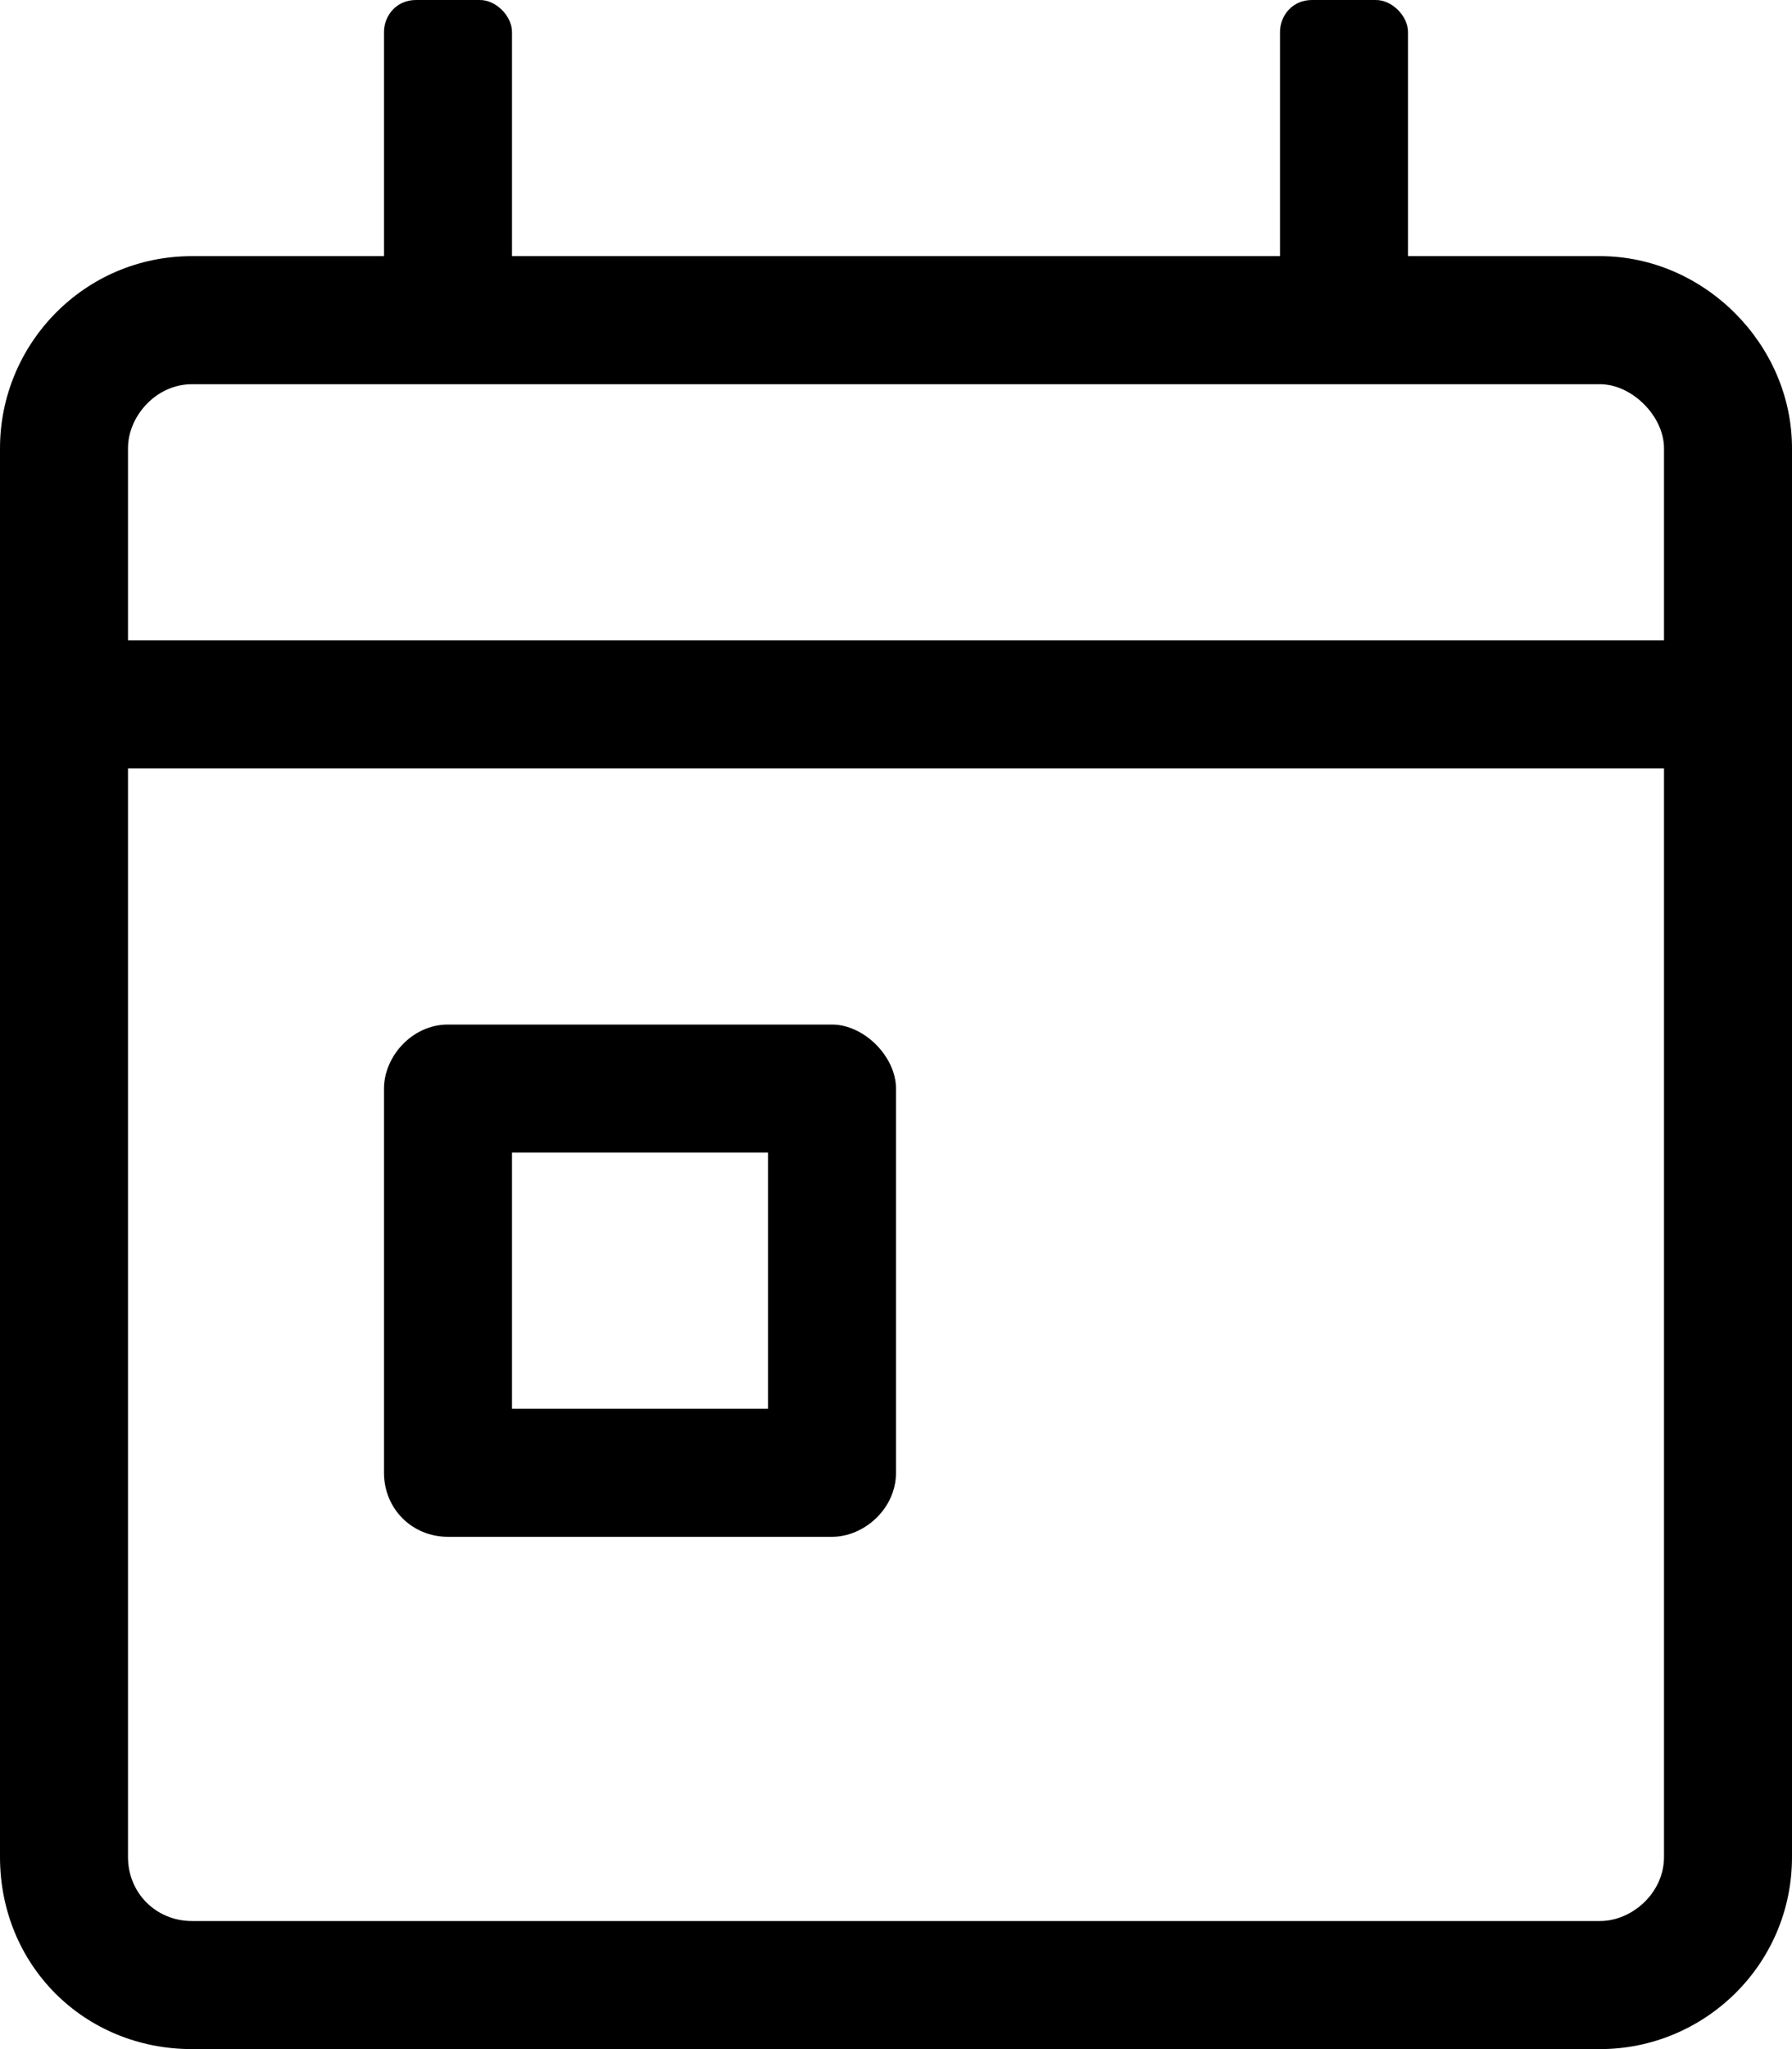 <svg width="28" height="32" viewBox="0 0 28 32" fill="none" xmlns="http://www.w3.org/2000/svg">
<path d="M25 4H22V0.5C22 0.25 21.75 0 21.5 0H20.5C20.188 0 20 0.25 20 0.5V4H8V0.5C8 0.25 7.75 0 7.5 0H6.5C6.188 0 6 0.25 6 0.5V4H3C1.312 4 0 5.375 0 7V29C0 30.688 1.312 32 3 32H25C26.625 32 28 30.688 28 29V7C28 5.375 26.625 4 25 4ZM26 29C26 29.562 25.5 30 25 30H3C2.438 30 2 29.562 2 29V12H26V29ZM26 10H2V7C2 6.5 2.438 6 3 6H25C25.5 6 26 6.5 26 7V10ZM7 24H13C13.5 24 14 23.562 14 23V17C14 16.5 13.5 16 13 16H7C6.438 16 6 16.5 6 17V23C6 23.562 6.438 24 7 24ZM8 18H12V22H8V18Z" fill="#000000"/>
</svg>

